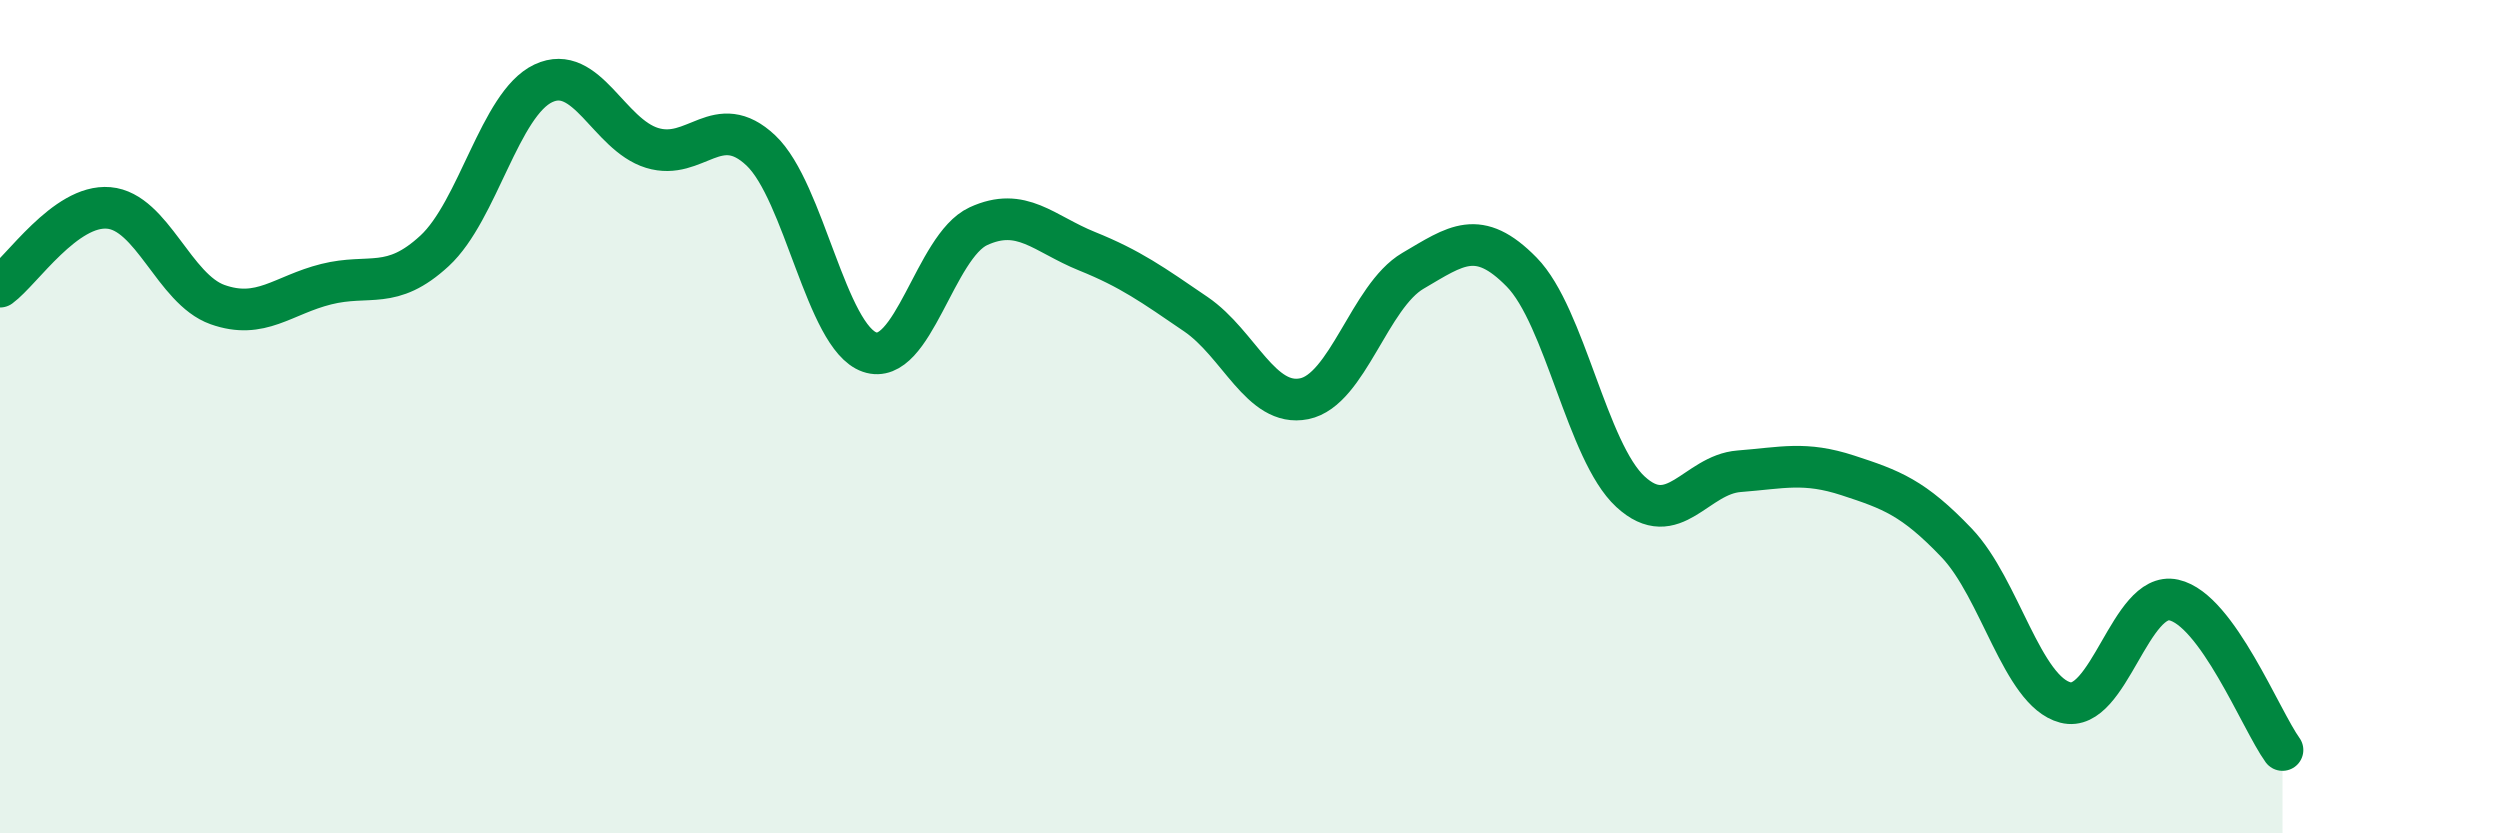 
    <svg width="60" height="20" viewBox="0 0 60 20" xmlns="http://www.w3.org/2000/svg">
      <path
        d="M 0,6.88 C 0.52,6.5 1.57,4.9 2.61,4.99 C 3.65,5.08 4.18,6.94 5.22,7.31 C 6.26,7.68 6.79,7.08 7.83,6.82 C 8.87,6.56 9.39,6.98 10.43,6.02 C 11.47,5.06 12,2.49 13.04,2 C 14.08,1.51 14.61,3.23 15.65,3.55 C 16.69,3.87 17.22,2.63 18.26,3.61 C 19.3,4.59 19.83,8.09 20.87,8.45 C 21.91,8.81 22.44,5.91 23.48,5.43 C 24.52,4.95 25.05,5.61 26.09,6.03 C 27.13,6.45 27.66,6.83 28.7,7.54 C 29.74,8.25 30.26,9.78 31.3,9.57 C 32.34,9.36 32.87,7.11 33.91,6.5 C 34.95,5.89 35.48,5.47 36.52,6.53 C 37.56,7.59 38.09,10.84 39.13,11.8 C 40.17,12.76 40.7,11.39 41.74,11.31 C 42.78,11.23 43.31,11.07 44.35,11.41 C 45.39,11.75 45.92,11.94 46.96,13.03 C 48,14.12 48.53,16.59 49.57,16.86 C 50.61,17.13 51.13,14.17 52.17,14.4 C 53.21,14.63 54.26,17.28 54.78,18L54.78 20L0 20Z"
        fill="#008740"
        opacity="0.1"
        stroke-linecap="round"
        stroke-linejoin="round"
      />
      <path
        d="M 0,6.88 C 0.52,6.5 1.57,4.9 2.61,4.99 C 3.65,5.08 4.18,6.94 5.22,7.31 C 6.26,7.68 6.79,7.08 7.83,6.82 C 8.87,6.56 9.39,6.98 10.43,6.02 C 11.47,5.06 12,2.49 13.04,2 C 14.08,1.51 14.61,3.23 15.65,3.55 C 16.69,3.87 17.22,2.63 18.26,3.61 C 19.3,4.59 19.83,8.09 20.87,8.45 C 21.91,8.81 22.44,5.91 23.48,5.43 C 24.52,4.95 25.05,5.61 26.09,6.03 C 27.13,6.45 27.66,6.83 28.7,7.54 C 29.74,8.25 30.26,9.78 31.3,9.57 C 32.34,9.36 32.87,7.11 33.91,6.5 C 34.95,5.89 35.48,5.47 36.52,6.53 C 37.56,7.59 38.09,10.84 39.13,11.8 C 40.17,12.76 40.7,11.39 41.74,11.31 C 42.78,11.23 43.31,11.07 44.35,11.41 C 45.39,11.75 45.92,11.94 46.96,13.03 C 48,14.12 48.53,16.59 49.57,16.86 C 50.61,17.13 51.13,14.17 52.17,14.4 C 53.21,14.63 54.26,17.28 54.78,18"
        stroke="#008740"
        stroke-width="1"
        fill="none"
        stroke-linecap="round"
        stroke-linejoin="round"
      />
    </svg>
  